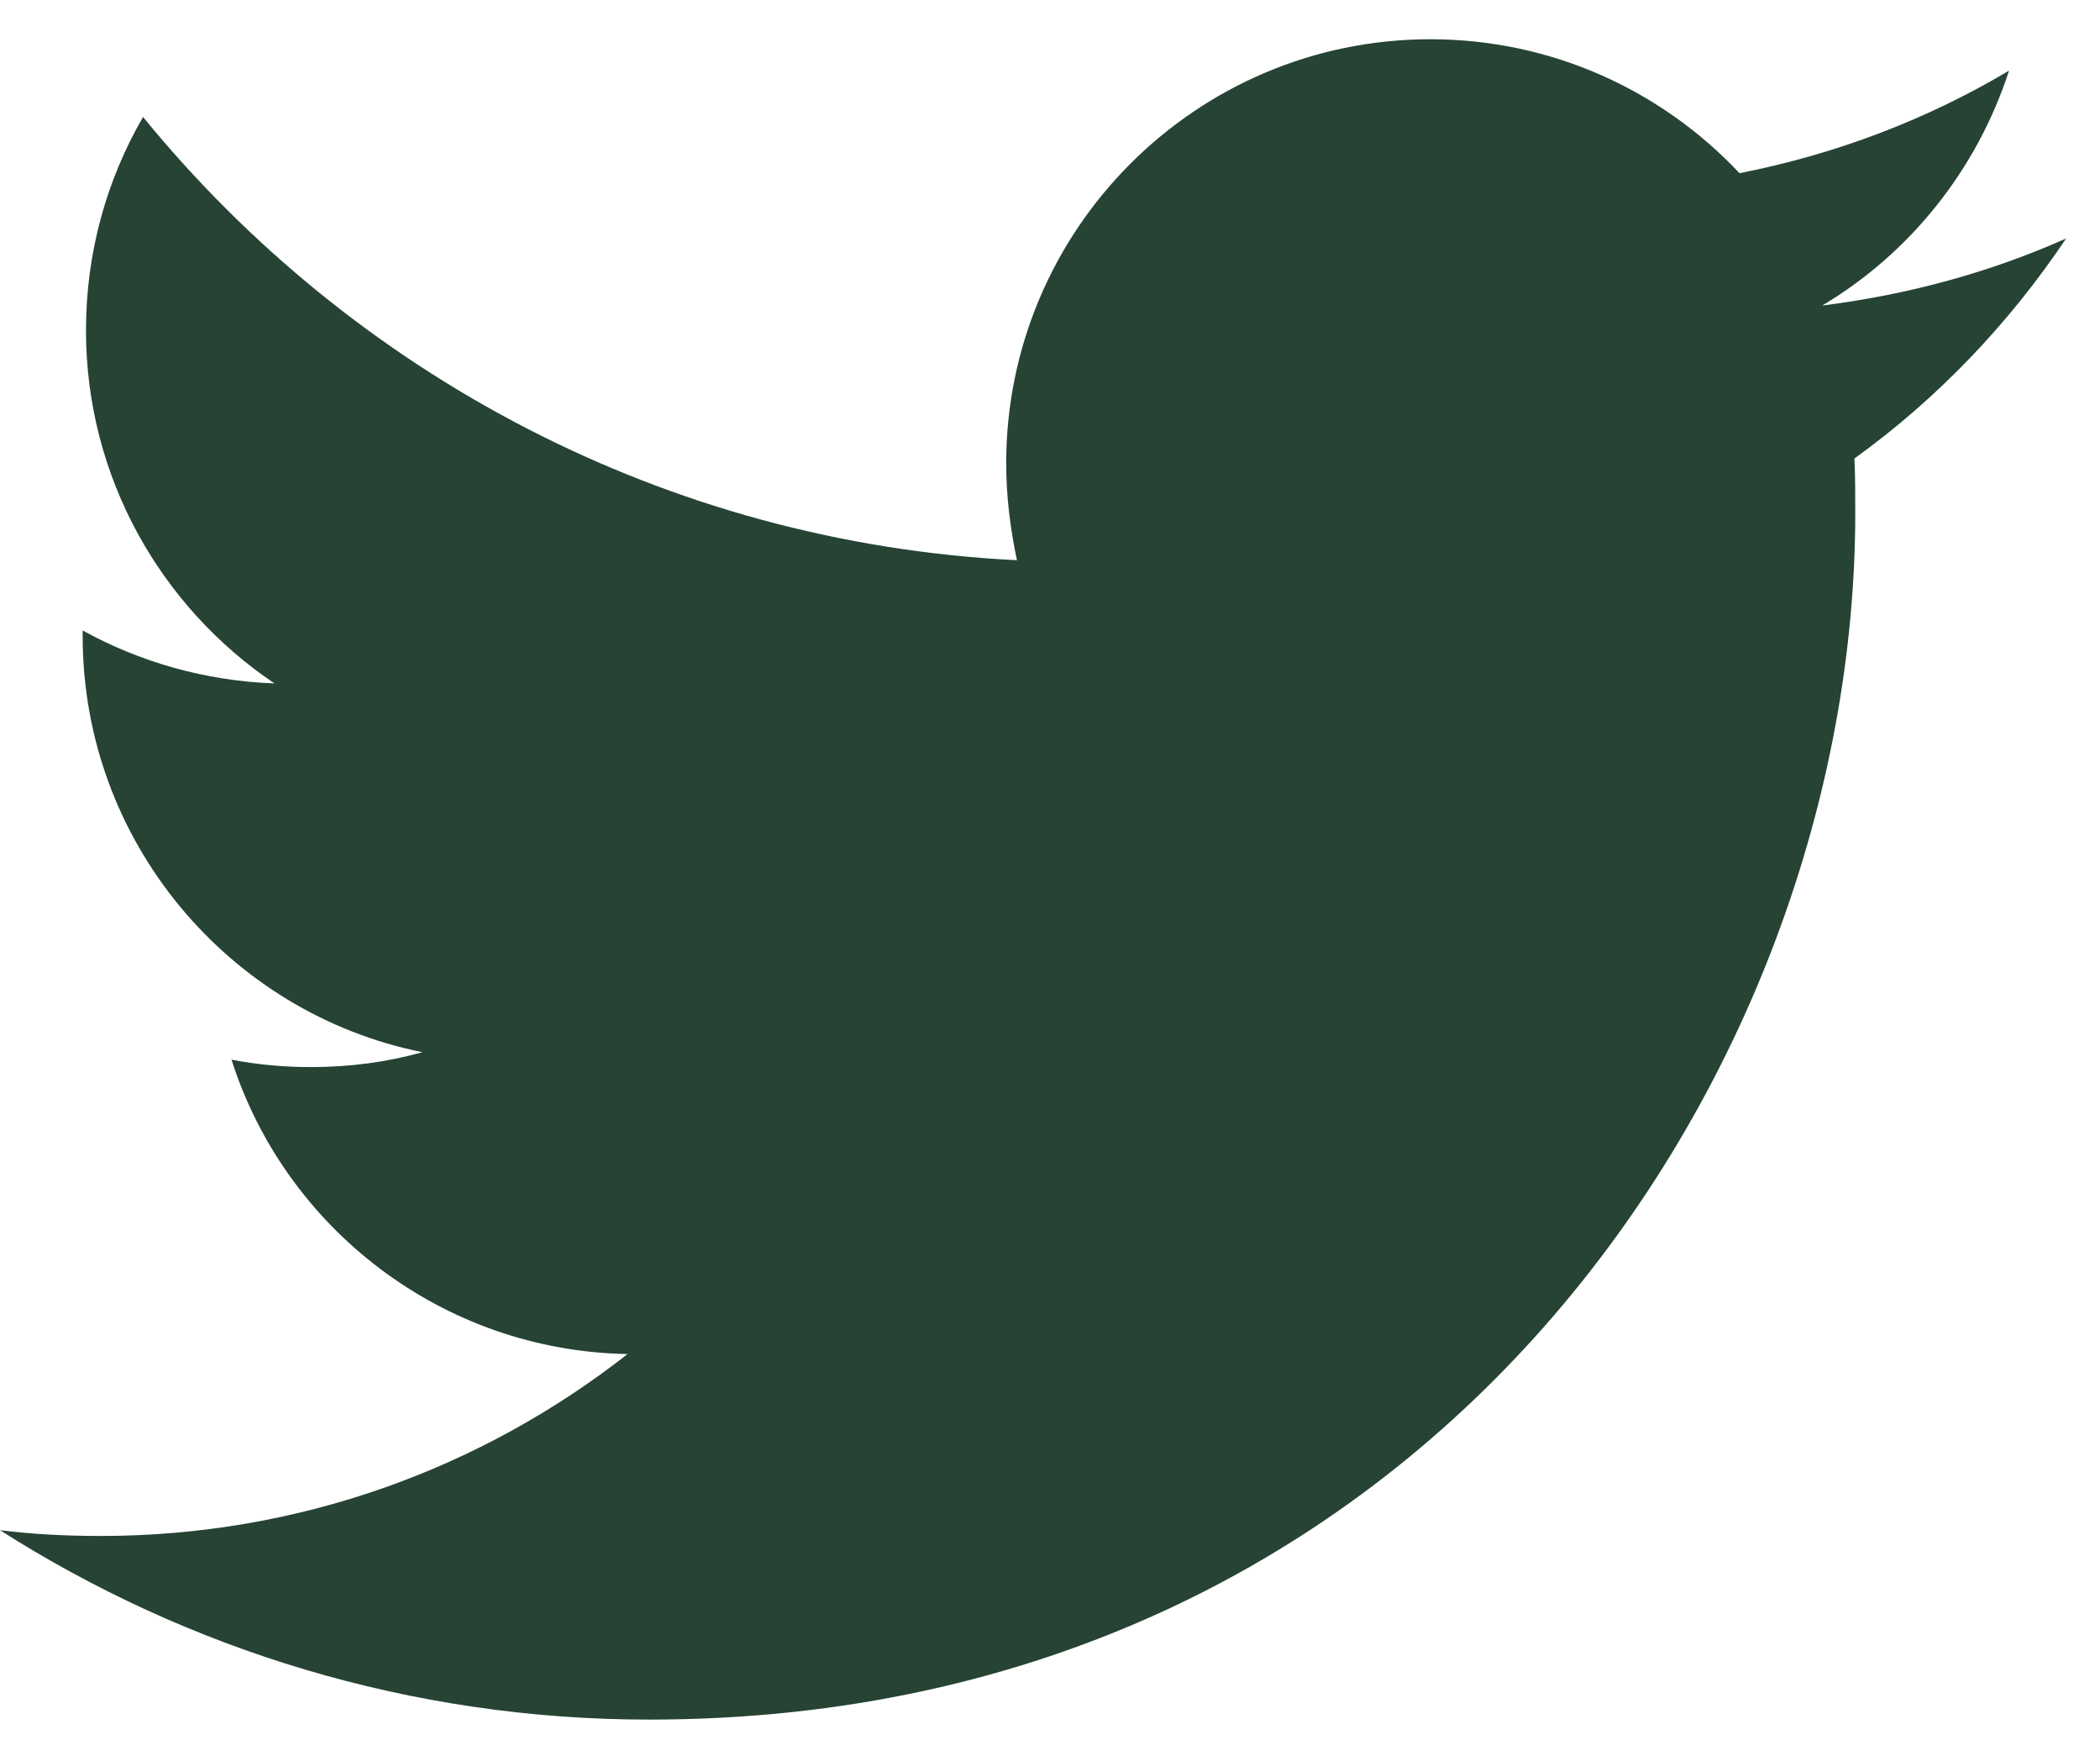 <?xml version="1.0" encoding="UTF-8"?>
<svg width="35px" height="29px" viewBox="0 0 35 29" version="1.1" xmlns="http://www.w3.org/2000/svg" xmlns:xlink="http://www.w3.org/1999/xlink">
    <!-- Generator: sketchtool 53.2 (72643) - https://sketchapp.com -->
    <title>0097C8F9-1123-4B74-B41D-19D8820005F1</title>
    <desc>Created with sketchtool.</desc>
    <g id="Page-1" stroke="none" stroke-width="1" fill="none" fill-rule="evenodd">
        <g id="1.-Home-Desktop-National" transform="translate(-167, -3763)" fill="#264334">
            <g id="Background-Copy-8" transform="translate(-1, 3705)">
                <path d="M178.817,86.654 C191.811,86.654 198.921,75.878 198.921,66.549 C198.921,66.246 198.921,65.943 198.907,65.64 C200.285,64.648 201.484,63.394 202.435,61.974 C201.167,62.539 199.803,62.911 198.37,63.091 C199.831,62.222 200.947,60.831 201.484,59.177 C200.12,59.99 198.604,60.569 196.992,60.886 C195.697,59.508 193.864,58.654 191.839,58.654 C187.939,58.654 184.77,61.823 184.77,65.722 C184.77,66.274 184.839,66.811 184.949,67.335 C179.079,67.045 173.87,64.22 170.384,59.949 C169.778,60.996 169.433,62.209 169.433,63.504 C169.433,65.957 170.687,68.12 172.575,69.388 C171.417,69.346 170.329,69.03 169.378,68.506 C169.378,68.533 169.378,68.561 169.378,68.602 C169.378,72.02 171.817,74.886 175.041,75.533 C174.449,75.699 173.829,75.781 173.181,75.781 C172.726,75.781 172.285,75.74 171.858,75.657 C172.754,78.468 175.372,80.508 178.459,80.563 C176.033,82.465 172.988,83.594 169.681,83.594 C169.116,83.594 168.551,83.567 168,83.498 C171.114,85.482 174.835,86.654 178.817,86.654" id="Icon"></path>
            </g>
        </g>
    </g>
</svg>